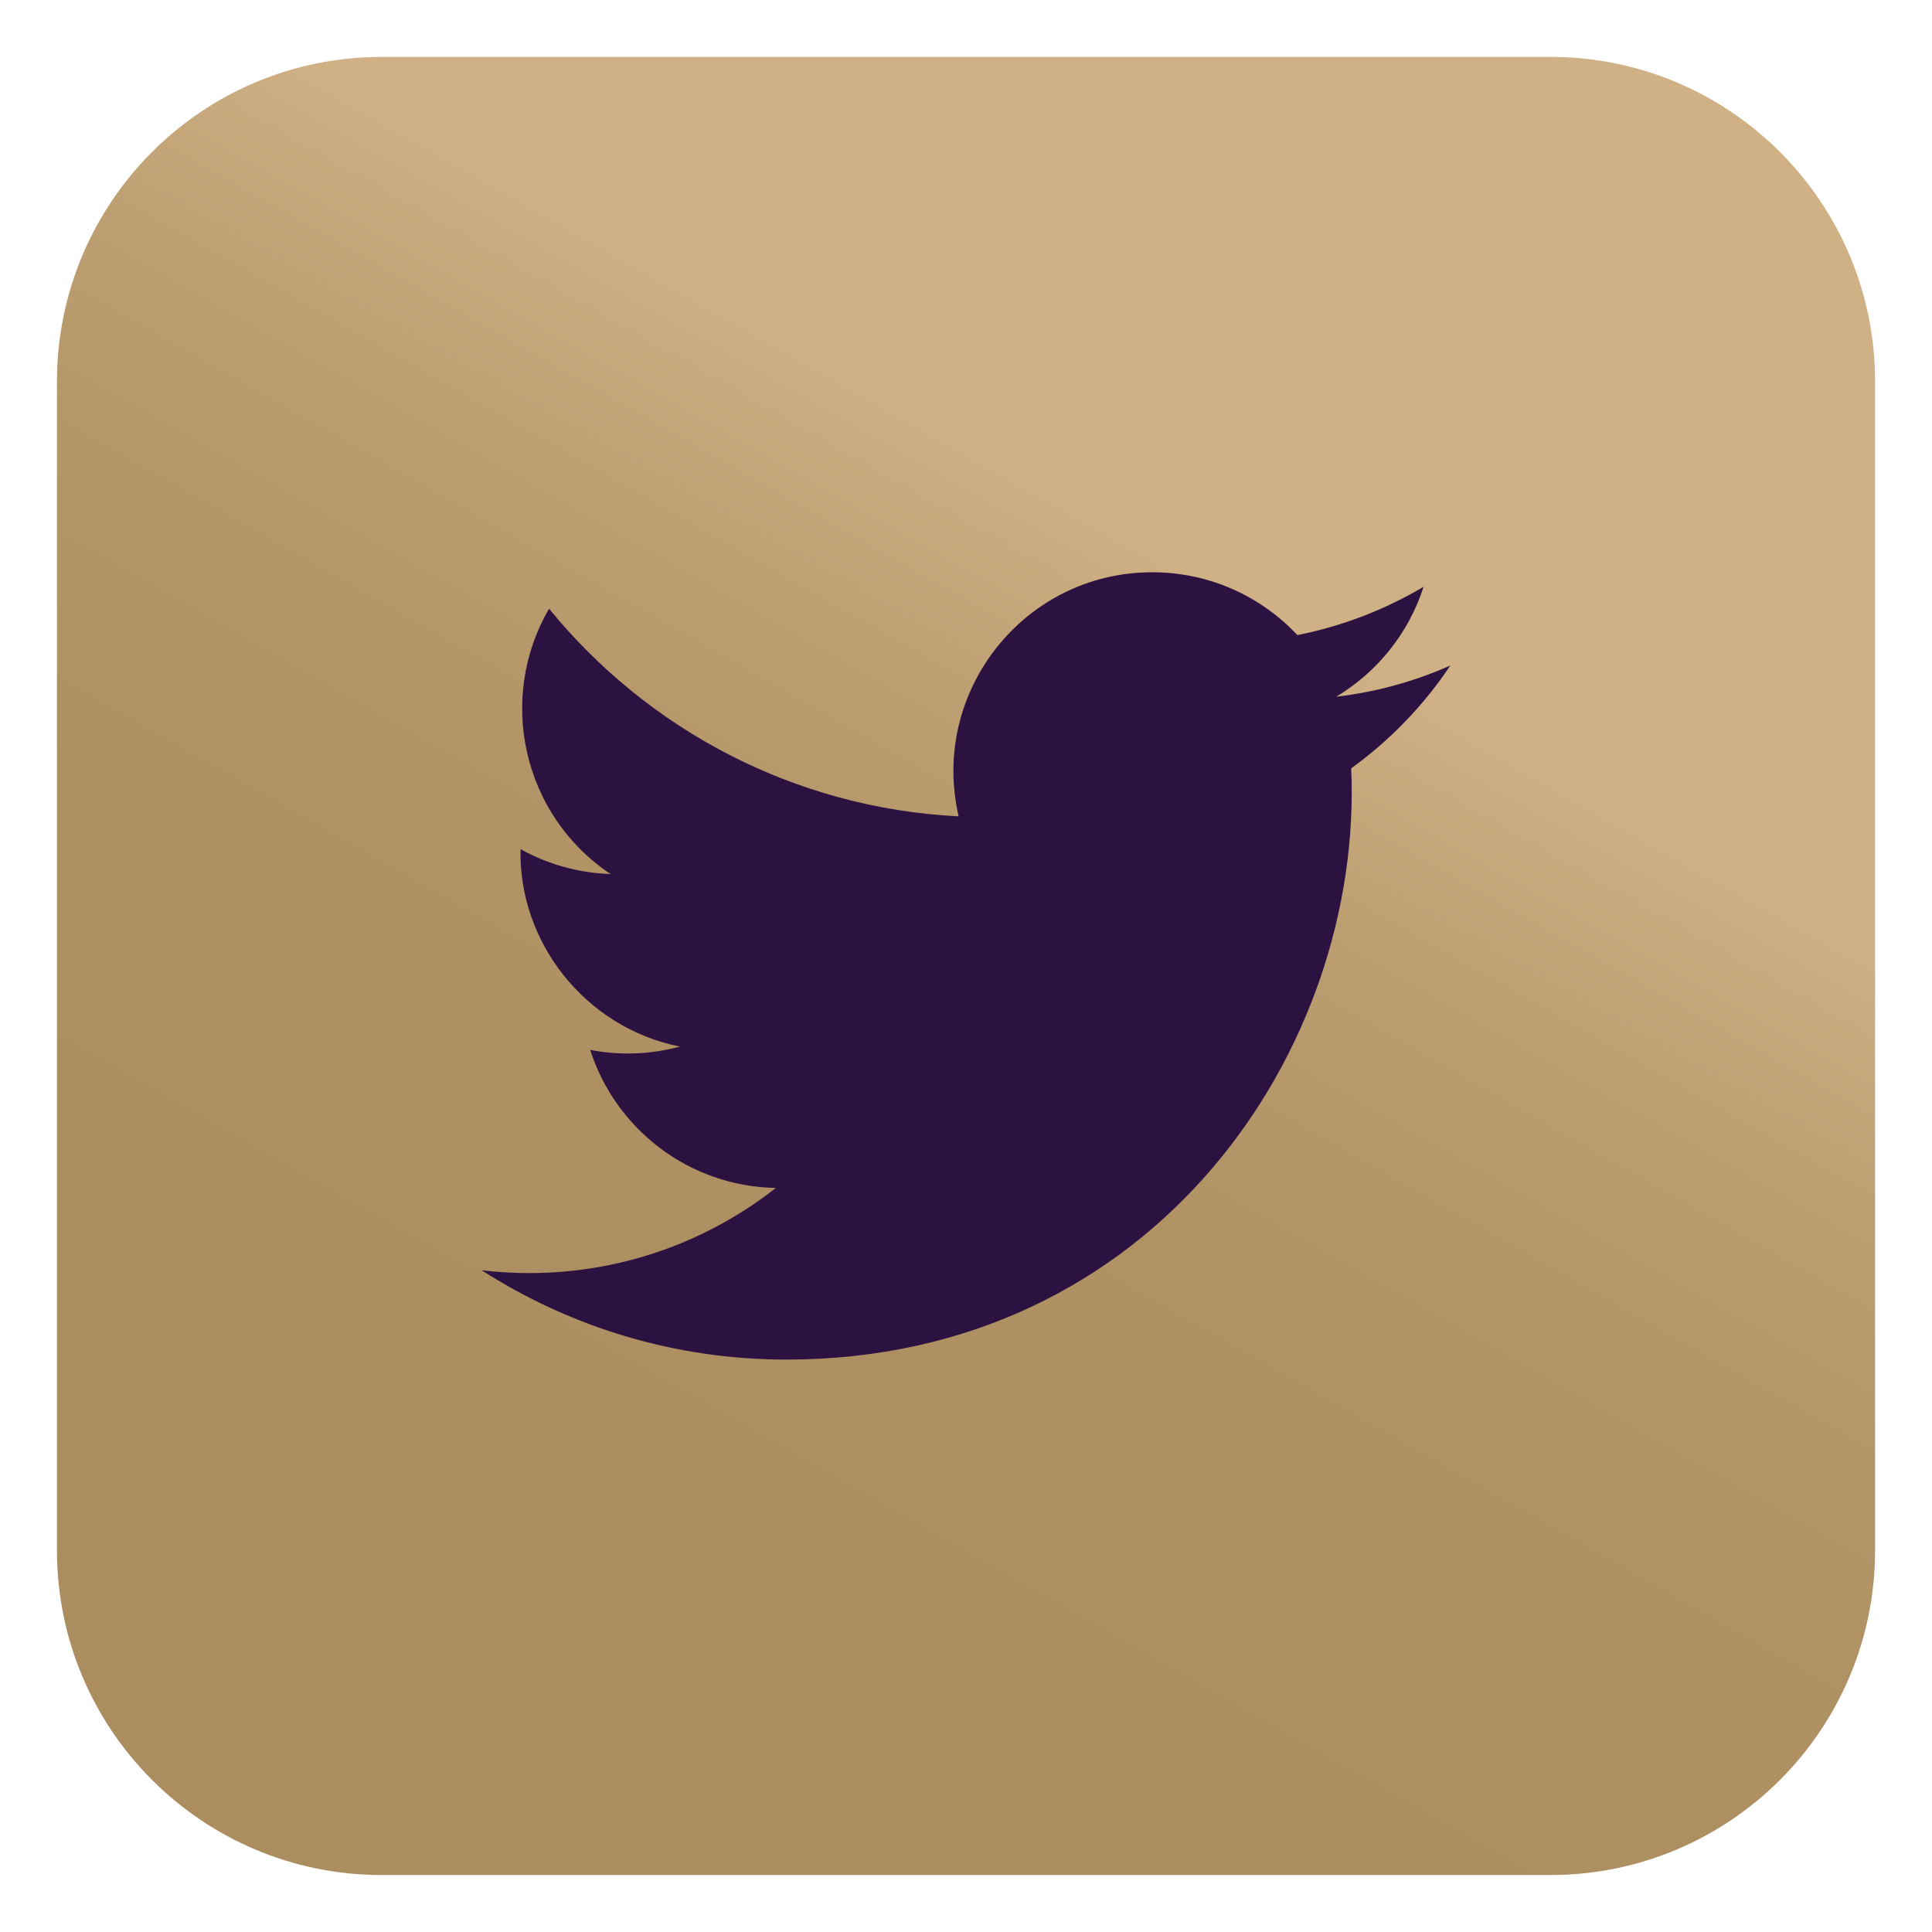 <?xml version="1.0" encoding="utf-8"?>
<!-- Generator: Adobe Illustrator 28.1.0, SVG Export Plug-In . SVG Version: 6.00 Build 0)  -->
<svg version="1.1" id="Layer_1" xmlns="http://www.w3.org/2000/svg" xmlns:xlink="http://www.w3.org/1999/xlink" x="0px" y="0px"
	 viewBox="0 0 35 35" enable-background="new 0 0 35 35" xml:space="preserve">
<path fill-rule="evenodd" clip-rule="evenodd" fill="#2C1240" d="M15.02,27.857h4.01V17.818h2.797l0.299-3.362H19.03
	c0,0,0-1.254,0-1.914c0-0.793,0.159-1.105,0.925-1.105c0.616,0,2.17,0,2.17,0v-3.49c0,0-2.288,0-2.777,0
	c-2.983,0-4.328,1.314-4.328,3.829c0,2.192,0,2.68,0,2.68h-2.085v3.404h2.085V27.857z"/>
<g>
	<linearGradient id="SVGID_1_" gradientUnits="userSpaceOnUse" x1="8.845" y1="32.718" x2="21.574" y2="10.336">
		<stop  offset="0" style="stop-color:#AC8D5F"/>
		<stop  offset="0.428" style="stop-color:#AD8F61"/>
		<stop  offset="0.654" style="stop-color:#B39467"/>
		<stop  offset="0.832" style="stop-color:#BD9E71"/>
		<stop  offset="0.986" style="stop-color:#CDAE82"/>
		<stop  offset="1" style="stop-color:#CFB185"/>
	</linearGradient>
	<path fill-rule="evenodd" clip-rule="evenodd" fill="url(#SVGID_1_)" d="M28.086,33.968H6.914c-3.249,0-5.882-2.634-5.882-5.882
		V6.913c0-3.249,2.632-5.882,5.882-5.882h21.173c3.248,0,5.882,2.633,5.882,5.882v21.173C33.968,31.335,31.335,33.968,28.086,33.968
		z"/>
	<path fill-rule="evenodd" clip-rule="evenodd" fill="#2C1240" d="M8.726,23.012c1.593,1.022,3.486,1.618,5.519,1.618
		c6.684,0,10.46-5.647,10.233-10.711c0.704-0.507,1.314-1.141,1.796-1.863c-0.645,0.287-1.339,0.481-2.068,0.566
		c0.743-0.445,1.314-1.149,1.583-1.992c-0.695,0.412-1.466,0.713-2.286,0.875c-0.656-0.701-1.593-1.138-2.629-1.138
		c-2.323,0-4.031,2.17-3.507,4.422c-2.991-0.15-5.644-1.584-7.42-3.762c-0.943,1.618-0.489,3.736,1.114,4.807
		c-0.59-0.019-1.146-0.181-1.631-0.451c-0.039,1.669,1.156,3.229,2.887,3.577c-0.506,0.137-1.062,0.169-1.625,0.06
		c0.458,1.432,1.787,2.472,3.363,2.501C12.542,22.709,10.635,23.238,8.726,23.012z"/>
</g>
</svg>
